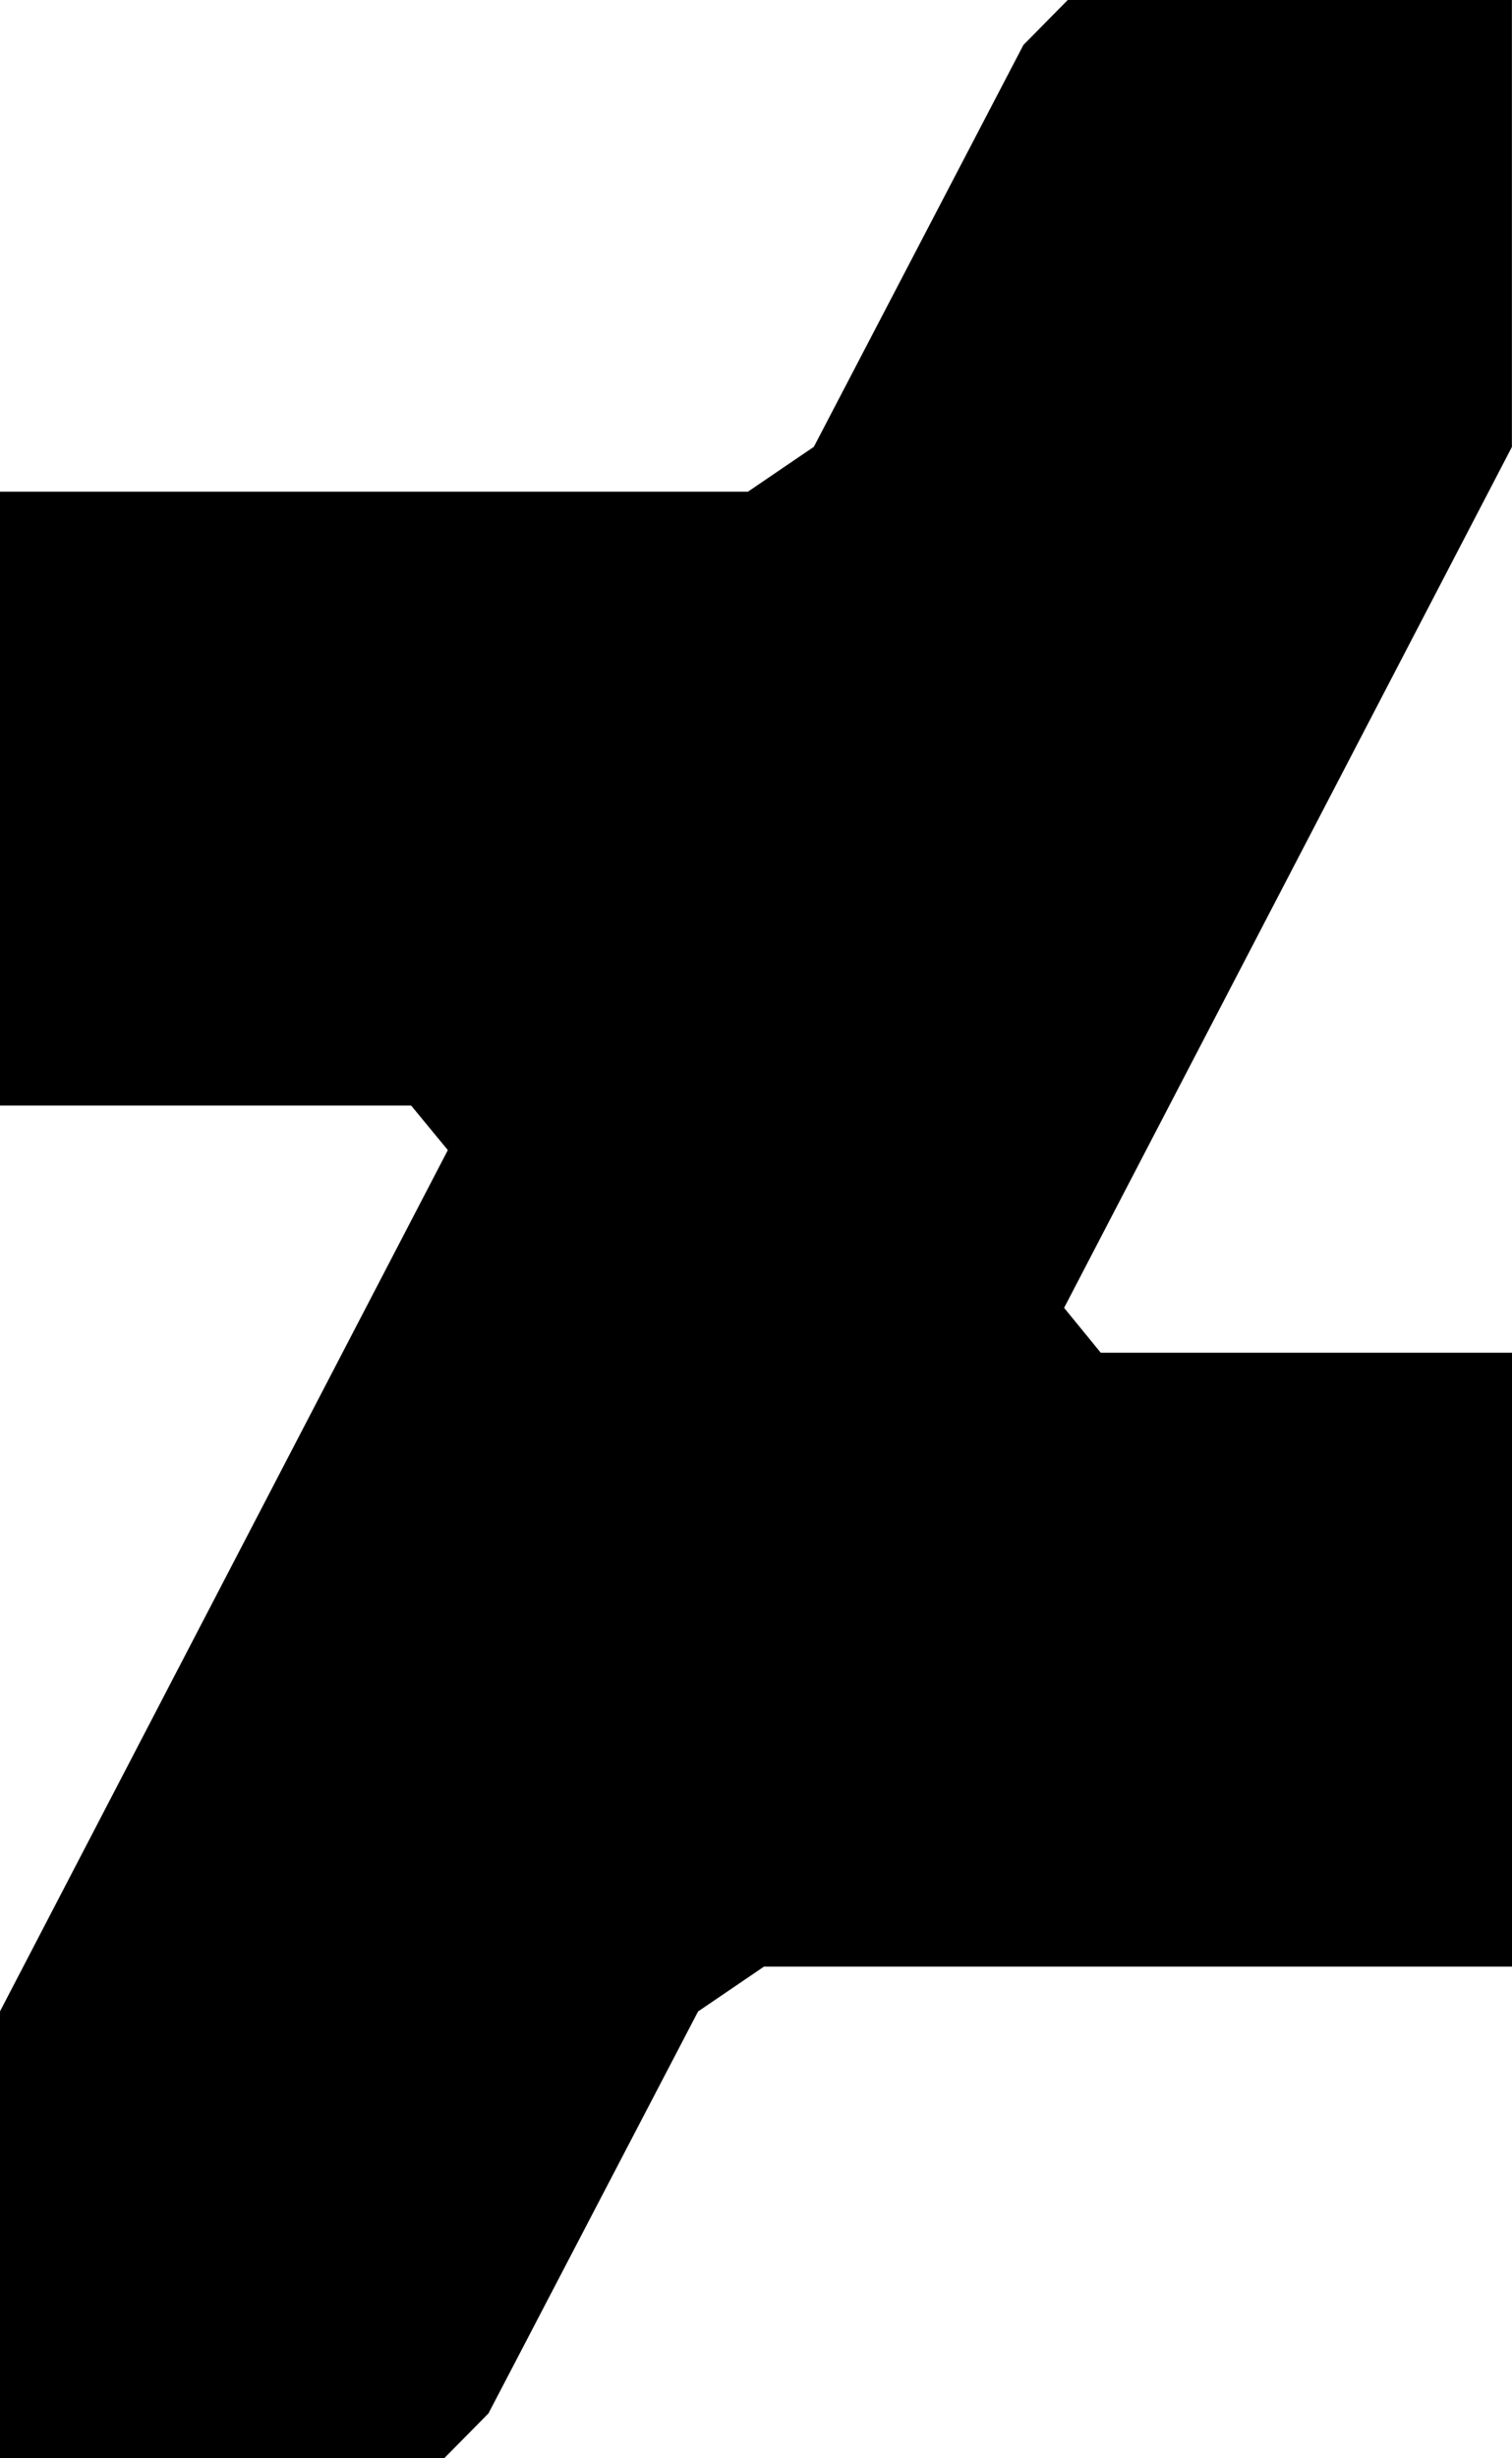 <svg width="16" height="26" viewBox="0 0 16 26" fill="none" xmlns="http://www.w3.org/2000/svg">
<path d="M11.261 13.833L11.648 14.307H16V20.8H8.084L7.387 21.274L5.169 25.525L4.7 26H0V21.273L4.739 12.164L4.351 11.693H0V5.2H7.915L8.612 4.726L10.83 0.475L11.299 0H15.999V4.727L11.26 13.833H11.261Z" fill="black"/>
</svg>

